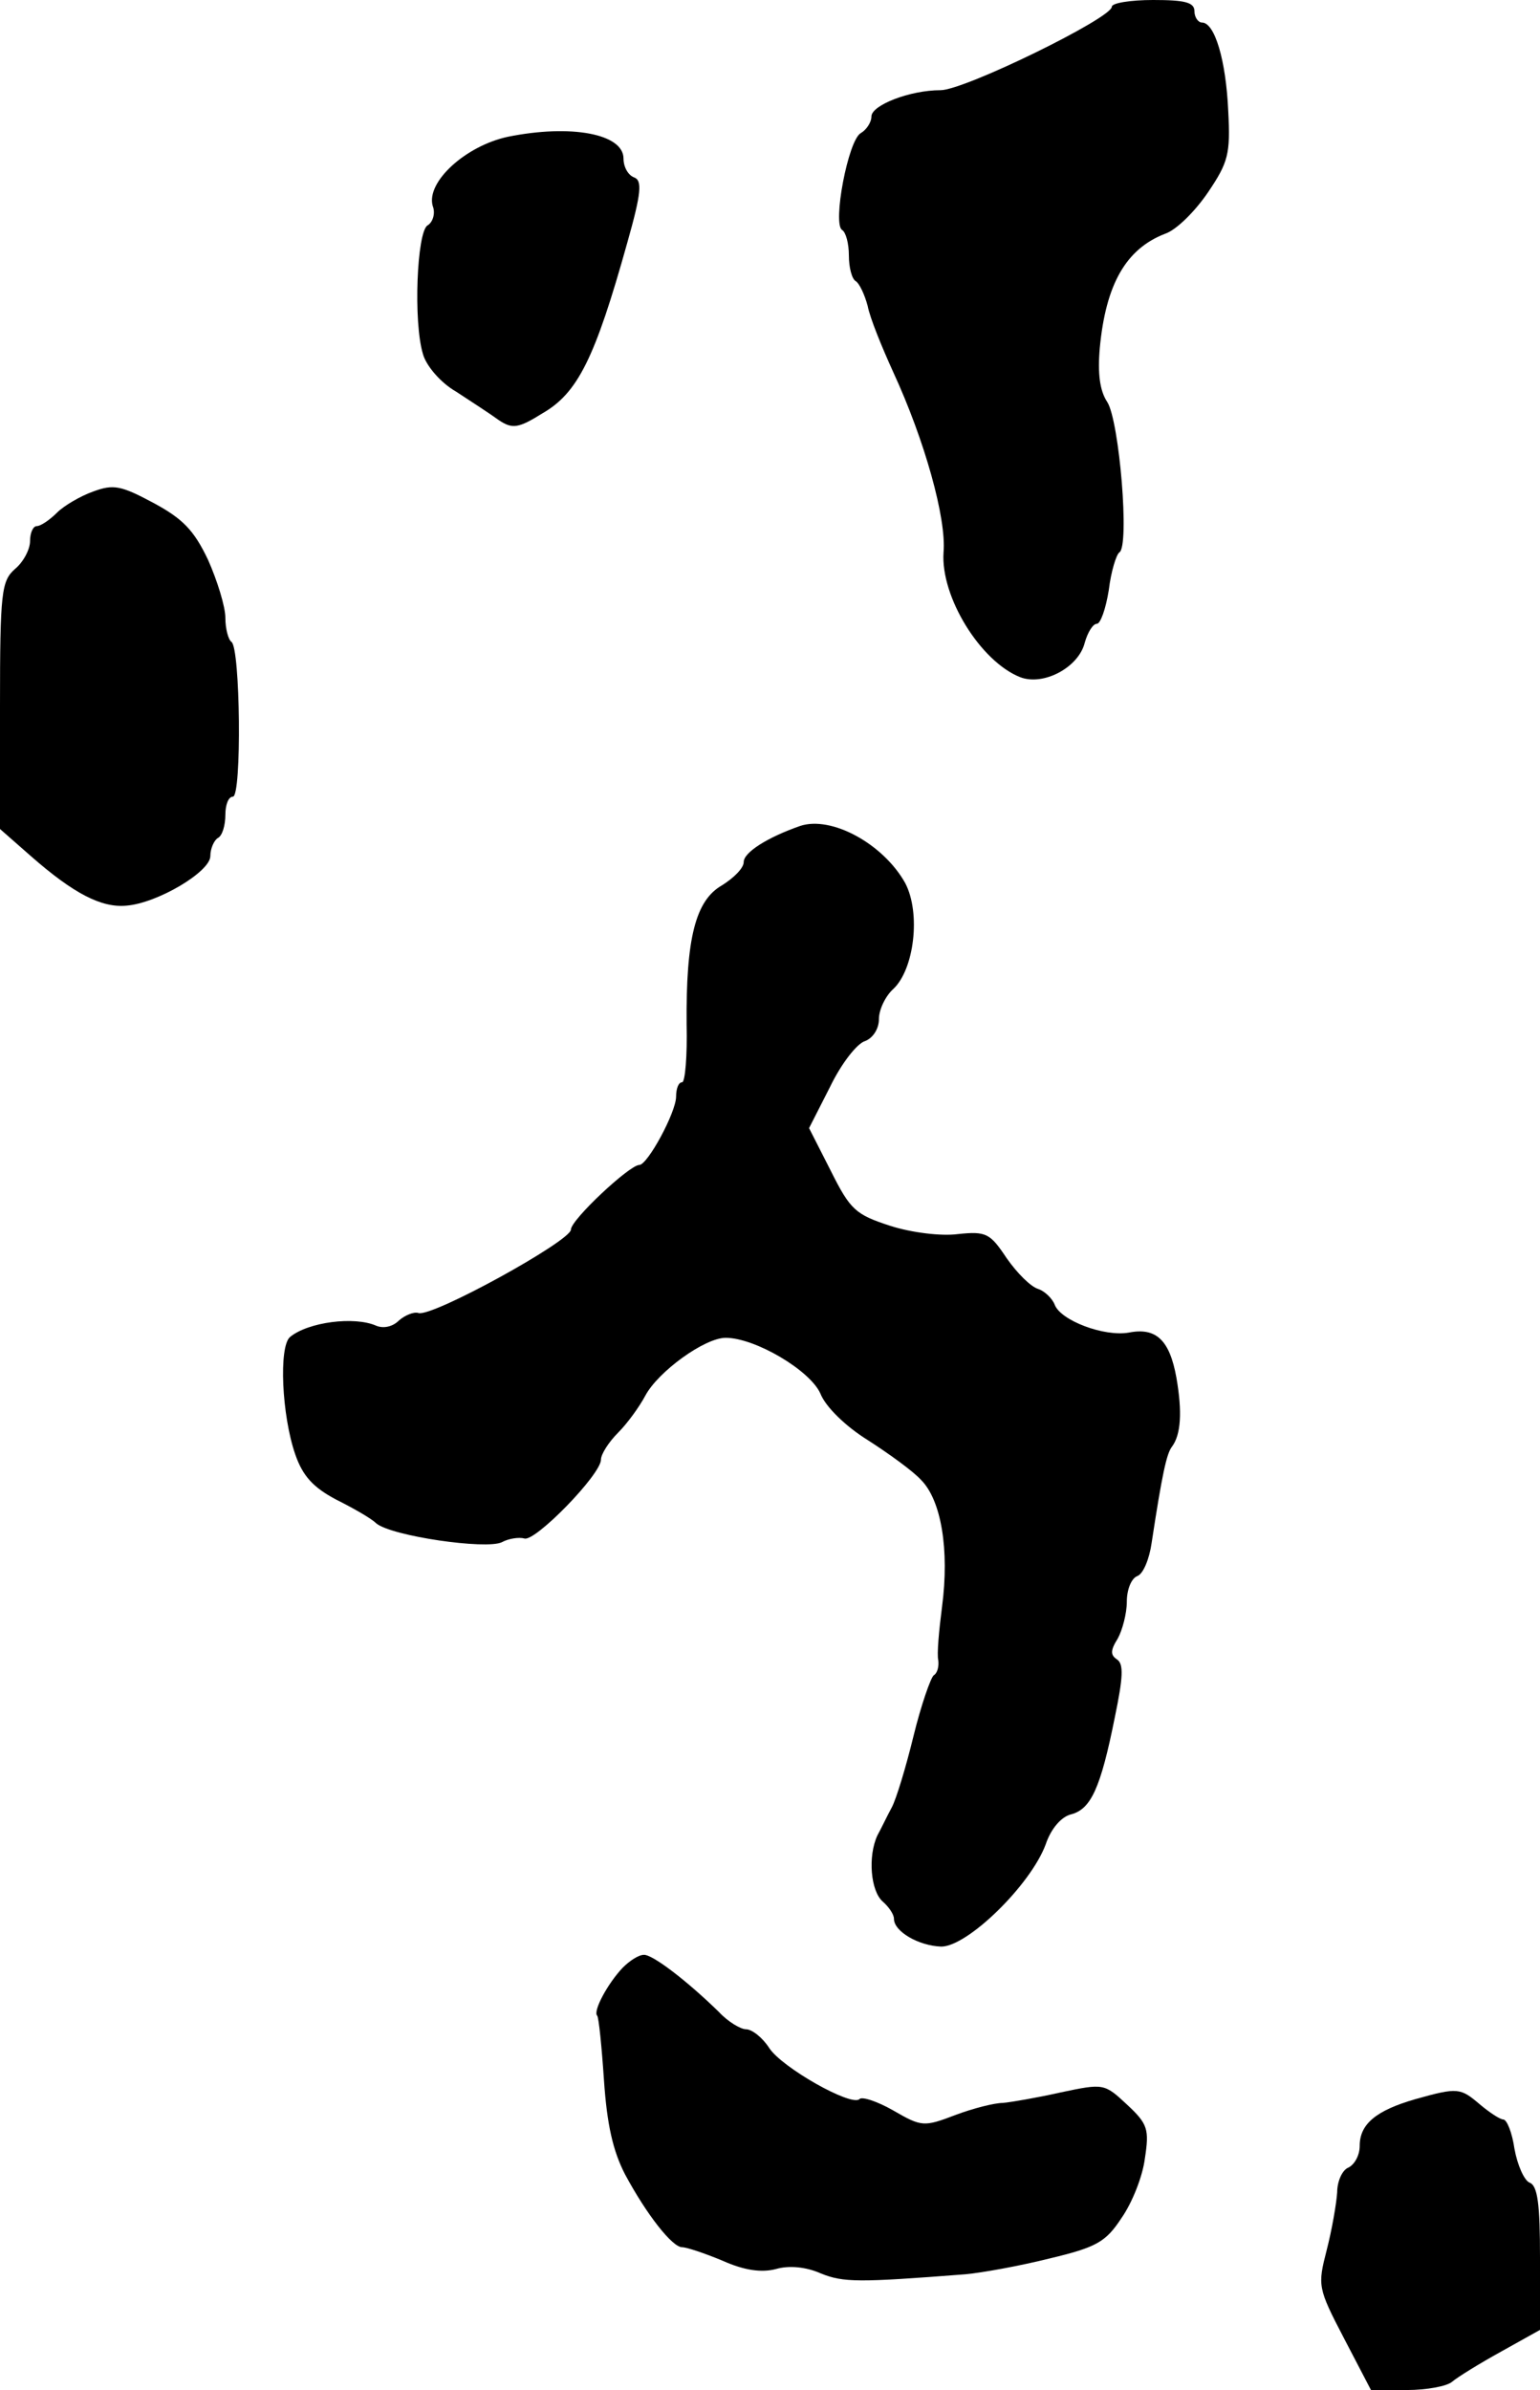 <?xml version="1.0" standalone="no"?>
<!DOCTYPE svg PUBLIC "-//W3C//DTD SVG 20010904//EN"
 "http://www.w3.org/TR/2001/REC-SVG-20010904/DTD/svg10.dtd">
<svg version="1.0" xmlns="http://www.w3.org/2000/svg"
 width="205pt" height="318pt" viewBox="0 0 205 318"
 preserveAspectRatio="xMidYMid meet">
<g transform="translate(0,318) scale(0.1,-0.1)"
fill="#000000" stroke="none">
<path d="M1480 3171 c0 -15 -196 -111 -228 -111 -41 0 -92 -20 -92 -35 0 -8
-7 -18 -14 -22 -17 -9 -38 -121 -25 -129 5 -3 9 -18 9 -34 0 -16 4 -31 9 -34
5 -3 12 -18 16 -33 3 -16 19 -55 34 -88 42 -91 71 -195 67 -240 -4 -59 49
-145 102 -166 31 -12 78 13 86 46 4 14 11 25 16 25 5 0 12 20 16 45 3 25 10
47 14 50 14 8 0 175 -16 200 -10 15 -13 38 -10 72 8 85 35 132 87 152 15 5 40
30 57 55 27 40 30 51 27 108 -3 68 -18 118 -35 118 -5 0 -10 7 -10 15 0 12
-13 15 -55 15 -30 0 -55 -4 -55 -9z"/>
<path d="M676 2998 c-56 -12 -109 -60 -100 -92 4 -10 0 -22 -7 -26 -14 -9 -19
-128 -6 -171 4 -15 23 -38 44 -50 20 -13 46 -30 57 -38 18 -12 26 -11 58 9 47
27 70 73 113 227 19 67 20 83 9 87 -8 3 -14 14 -14 25 0 33 -70 46 -154 29z"/>
<path d="M124 2526 c-17 -6 -39 -19 -48 -28 -10 -10 -22 -18 -27 -18 -5 0 -9
-9 -9 -20 0 -11 -9 -28 -20 -37 -18 -16 -20 -30 -20 -182 l0 -164 41 -36 c57
-50 94 -69 127 -66 41 3 112 45 112 66 0 10 5 21 10 24 6 3 10 17 10 31 0 13
4 24 10 24 12 0 10 199 -2 206 -4 3 -8 17 -8 32 0 15 -11 50 -23 77 -19 40
-34 55 -73 76 -43 23 -53 25 -80 15z"/>
<path d="M1065 2081 c-43 -15 -75 -35 -75 -48 0 -8 -13 -21 -29 -31 -35 -20
-48 -70 -47 -185 1 -42 -2 -77 -6 -77 -5 0 -8 -9 -8 -19 0 -21 -38 -91 -49
-91 -13 0 -91 -73 -91 -86 0 -15 -185 -117 -203 -111 -6 2 -18 -3 -26 -10 -8
-8 -20 -11 -30 -7 -29 13 -91 5 -115 -15 -15 -13 -11 -104 7 -156 10 -29 24
-44 54 -60 22 -11 47 -25 54 -32 21 -17 146 -35 167 -25 9 5 23 7 30 5 14 -5
102 85 102 105 0 7 10 23 23 36 12 12 28 34 36 49 17 32 79 77 107 77 39 0
112 -43 126 -74 7 -18 34 -44 63 -62 28 -18 60 -41 71 -53 27 -27 38 -93 28
-169 -4 -31 -7 -63 -5 -71 1 -8 -1 -17 -6 -20 -4 -3 -17 -40 -27 -81 -10 -41
-23 -84 -29 -95 -6 -11 -14 -28 -19 -37 -13 -28 -9 -74 7 -88 8 -7 15 -17 15
-23 0 -17 33 -36 63 -37 35 0 119 82 139 136 7 21 21 37 34 40 26 7 39 34 58
129 11 53 12 71 3 77 -9 6 -9 12 1 28 6 11 12 33 12 49 0 16 6 31 14 34 8 3
16 23 19 44 14 92 20 119 27 128 12 16 14 46 6 92 -9 50 -27 67 -63 60 -33 -6
-91 16 -99 37 -3 8 -13 18 -22 21 -10 3 -28 21 -42 41 -22 33 -27 36 -65 32
-22 -3 -62 2 -90 11 -46 15 -53 21 -79 73 l-29 57 28 55 c15 31 36 58 47 61
10 4 18 16 18 29 0 13 9 31 19 40 28 26 37 101 16 141 -29 52 -98 90 -140 76z"/>
<path d="M829 562 c-20 -21 -40 -58 -34 -64 2 -2 6 -41 9 -86 4 -59 12 -94 28
-125 29 -54 63 -97 76 -97 6 0 30 -8 54 -18 29 -13 52 -16 71 -11 17 5 40 3
60 -6 30 -12 50 -12 192 -1 22 2 72 11 112 21 63 15 75 22 96 54 14 20 28 55
31 79 6 39 4 46 -24 72 -30 28 -31 28 -88 16 -31 -7 -66 -13 -77 -14 -11 0
-39 -7 -63 -16 -42 -16 -45 -16 -83 6 -21 12 -42 19 -45 15 -11 -10 -103 42
-120 68 -9 14 -23 25 -31 25 -7 0 -24 10 -36 23 -43 42 -89 77 -100 76 -7 0
-19 -8 -28 -17z"/>
<path d="M1884 387 c-52 -15 -74 -33 -74 -62 0 -13 -7 -25 -15 -29 -8 -3 -15
-18 -15 -33 -1 -15 -7 -50 -14 -77 -12 -47 -12 -50 23 -117 l36 -69 48 0 c26
0 53 5 60 11 7 6 36 24 65 40 l52 29 0 96 c0 71 -3 96 -14 100 -7 3 -16 23
-20 45 -3 21 -10 39 -15 39 -4 0 -18 9 -31 20 -26 22 -29 23 -86 7z"/>
</g>
</svg>
